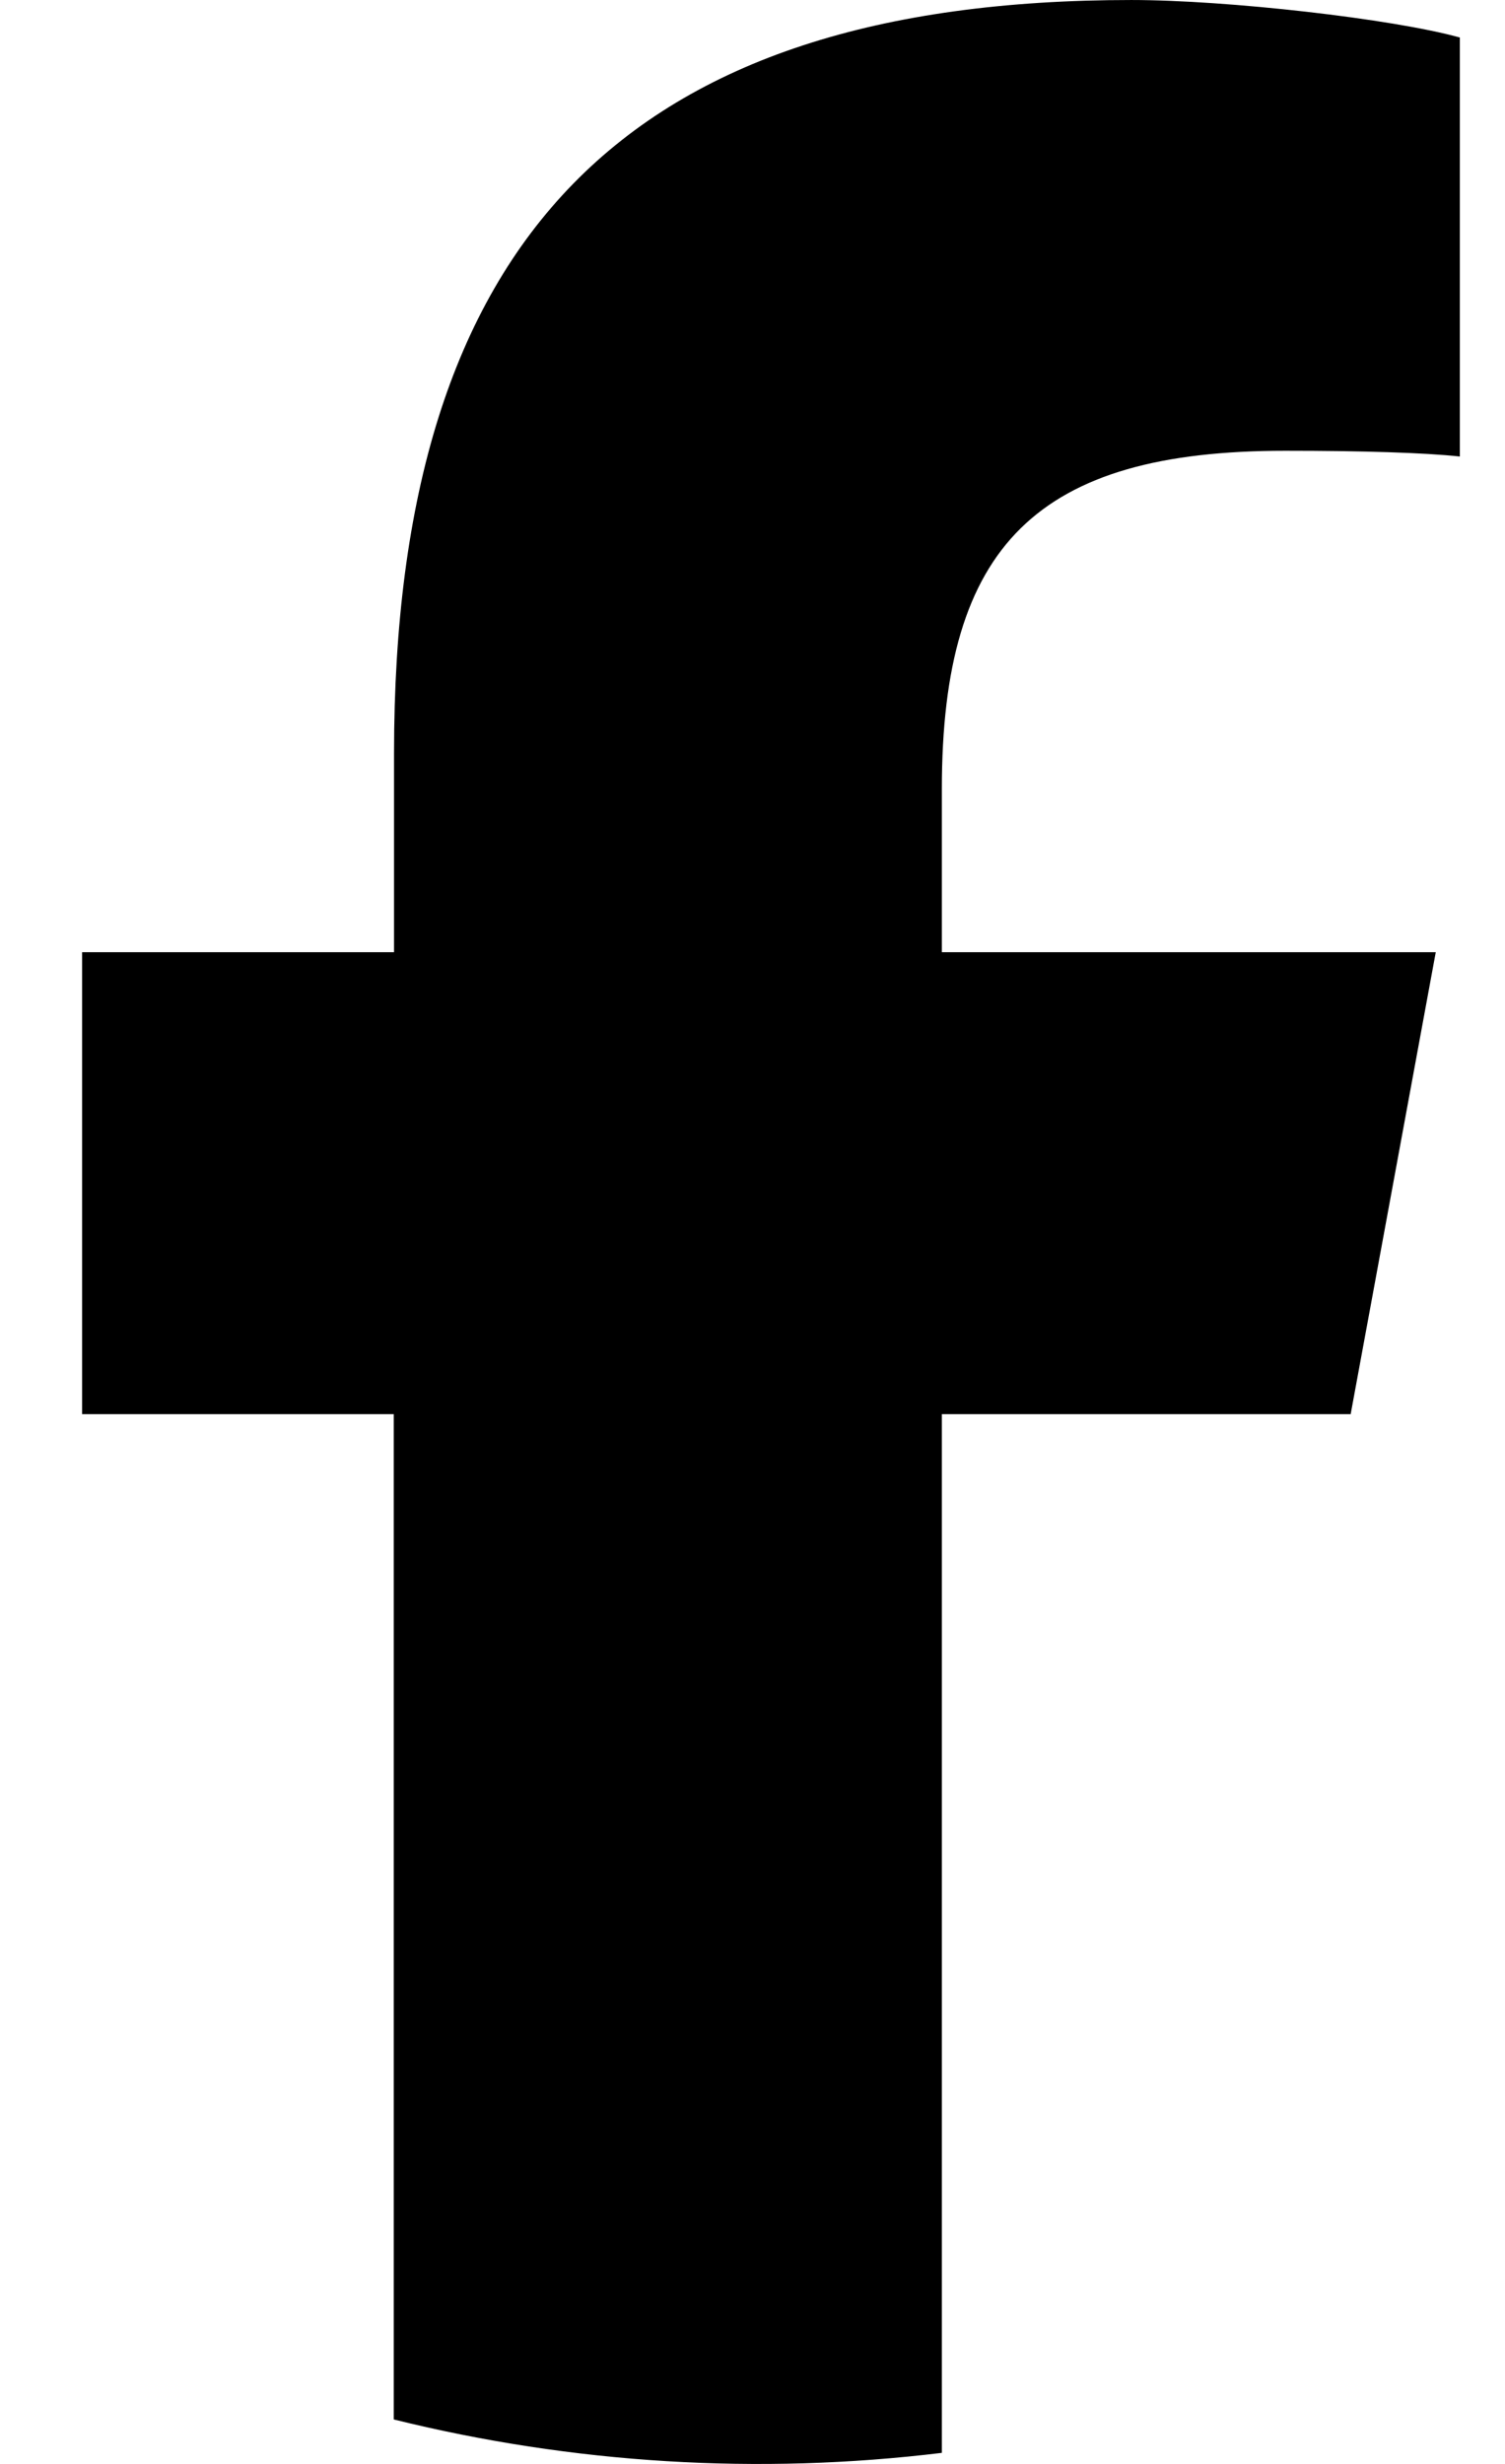 <svg width="11" height="18" viewbox="0 0 11 18" fill="none" xmlns="http://www.w3.org/2000/svg">
	<path d="M9.872 10.331L10.494 6.956H6.884V5.763C6.884 3.98 7.584 3.293 9.394 3.293C9.957 3.293 10.411 3.307 10.67 3.335V0.274C10.176 0.137 8.969 9.15527e-05 8.269 9.15527e-05C4.579 9.15527e-05 2.88 1.742 2.88 5.501V6.956H0.6V10.331H2.878V17.675C4.187 17.999 5.545 18.082 6.884 17.919V10.331H9.872Z" fill="#FCF7FF" style="fill:#FCF7FF;fill:color(display-p3 0.987 0.97 1);fill-opacity:1;"/>
</svg>